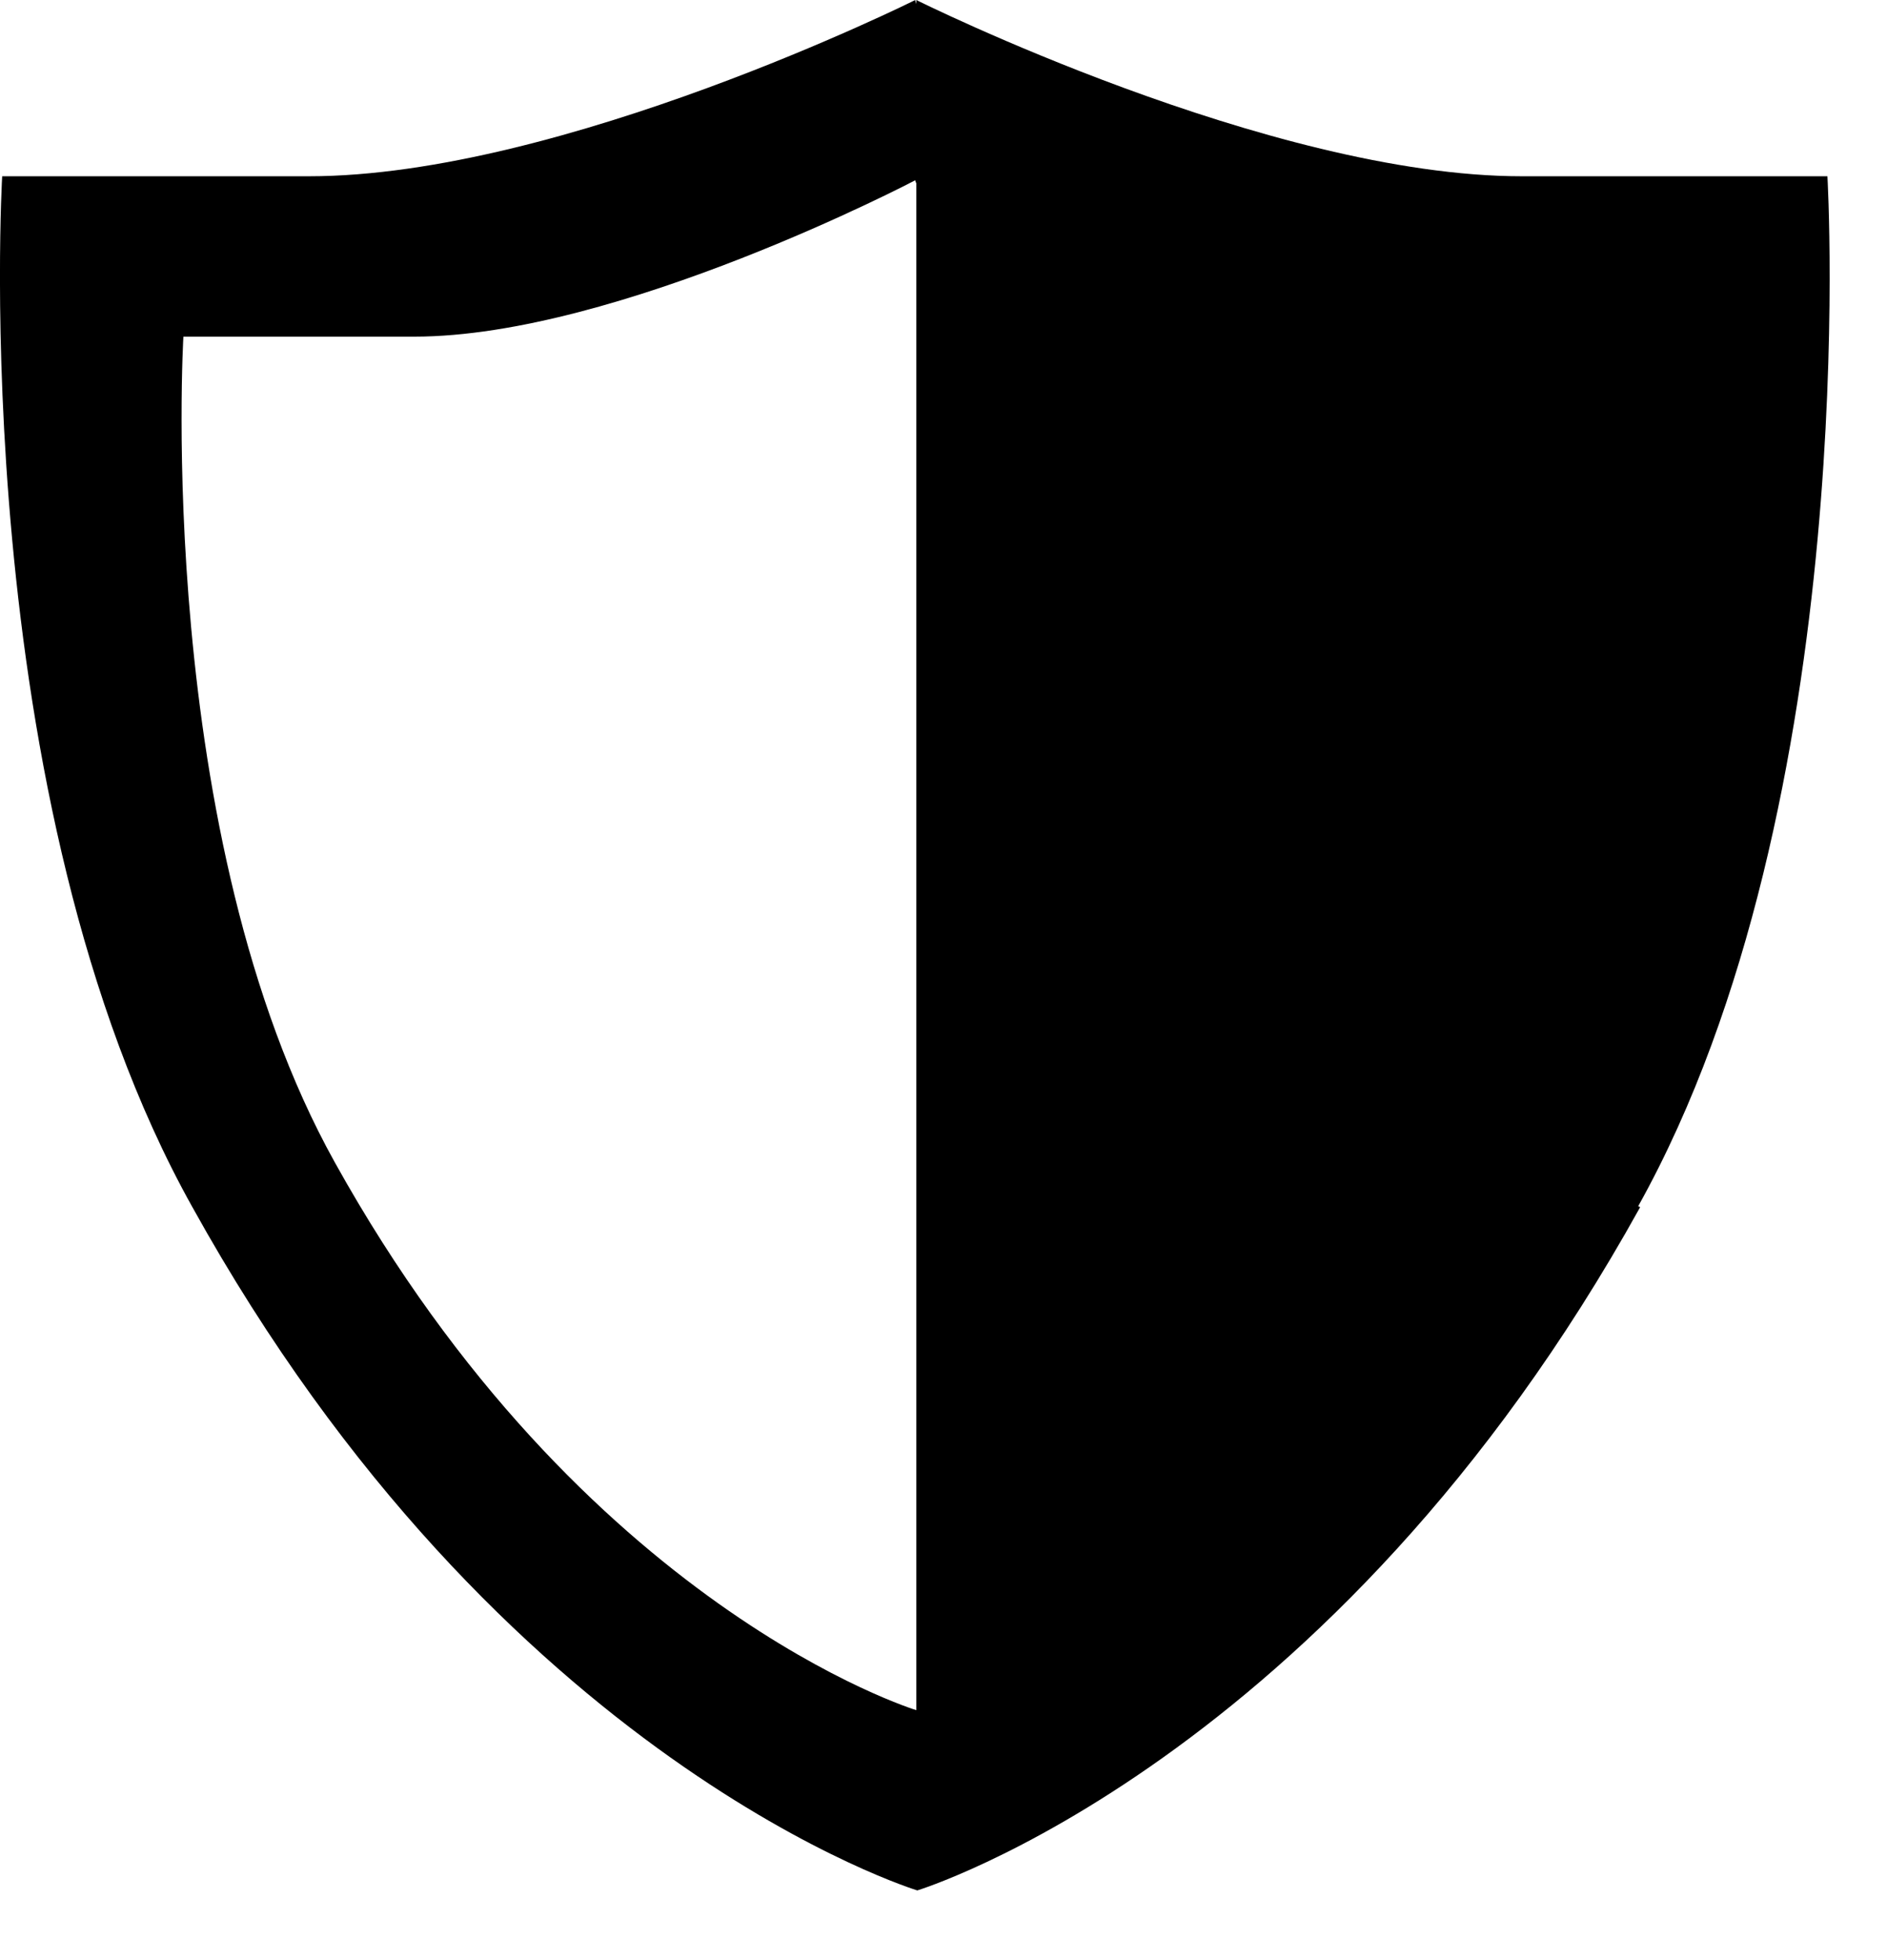 <svg width="26" height="27" viewBox="0 0 26 27" fill="none" xmlns="http://www.w3.org/2000/svg">
<path fill-rule="evenodd" clip-rule="evenodd" d="M22.599 16.628C18.346 24.298 12.639 26.04 12.639 26.04C12.639 26.04 6.904 24.298 2.651 16.628C-0.477 11.031 0.03 2.428 0.03 2.428H4.256C7.741 2.428 12.611 0 12.611 0C12.611 0 12.611 0.014 12.625 0.055V0C12.625 0 17.496 2.428 20.967 2.428H25.179C25.179 2.428 25.686 11.031 22.572 16.615L22.599 16.628ZM12.625 23.557C12.625 23.557 8.029 22.157 4.613 16.011C2.116 11.525 2.527 4.637 2.527 4.637H5.71C8.509 4.637 12.611 2.483 12.611 2.483C12.611 2.483 12.611 2.497 12.625 2.524V2.483V23.543V23.557Z" fill="black"/>
</svg>